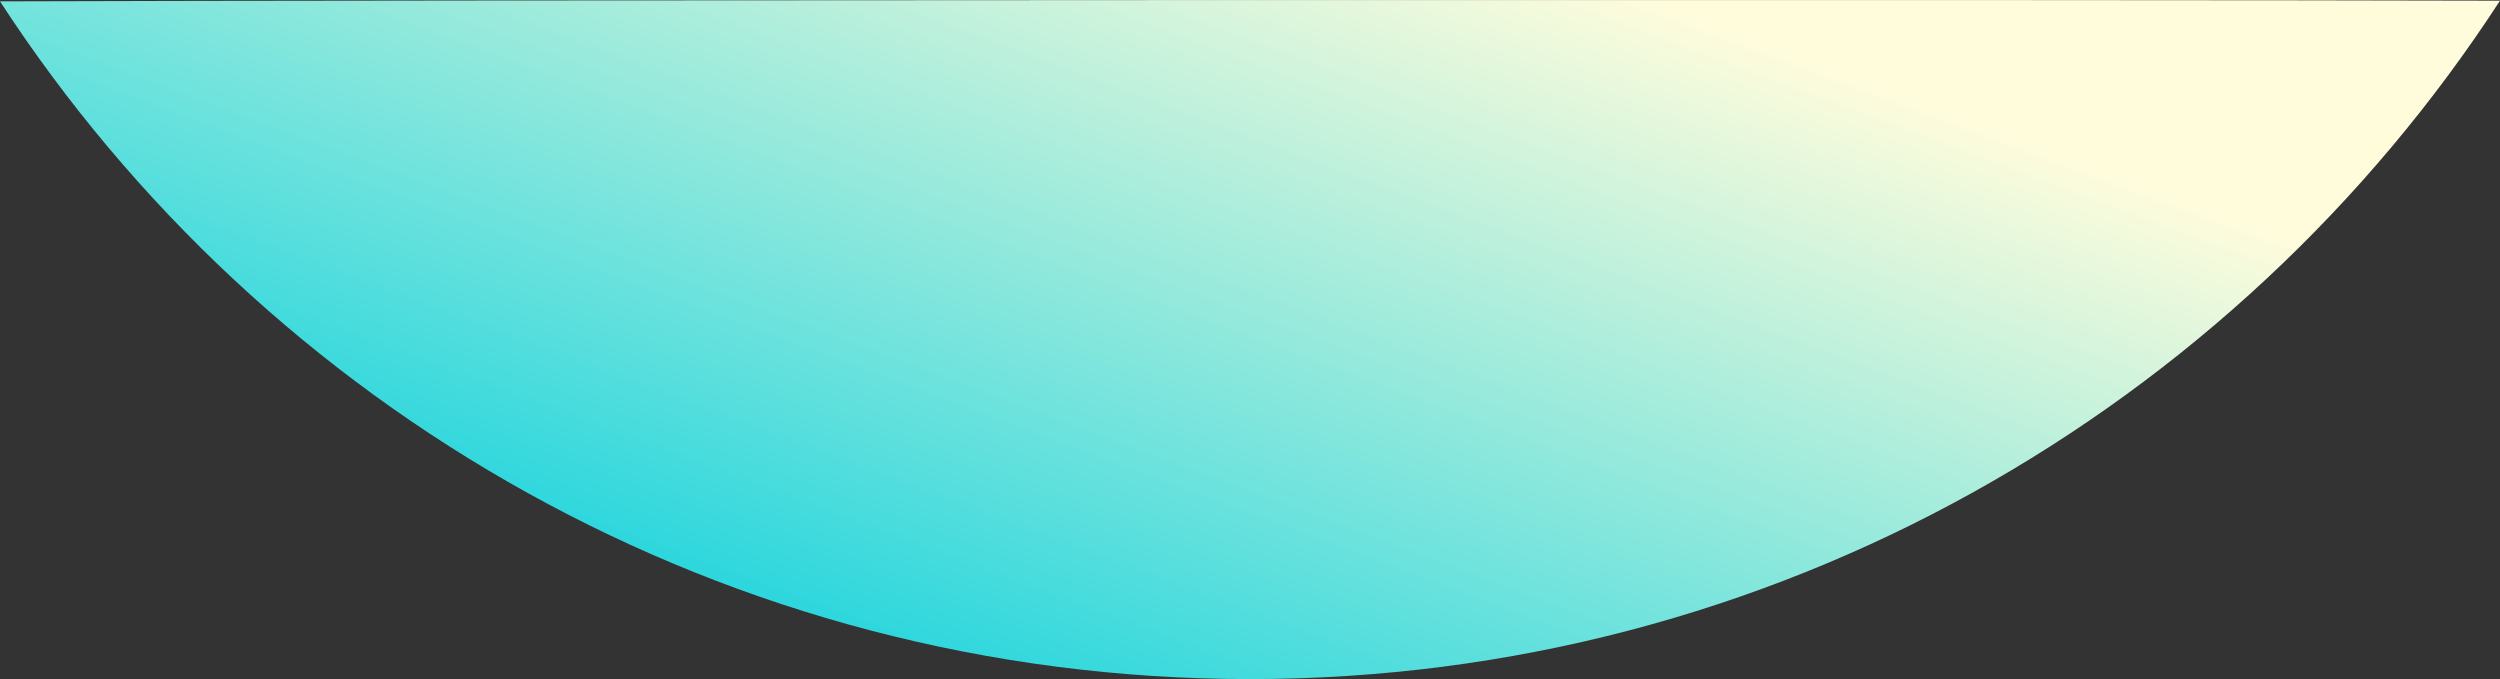 <?xml version="1.0" encoding="UTF-8"?>
<svg width="832px" height="226px" viewBox="0 0 832 226" version="1.1" xmlns="http://www.w3.org/2000/svg" xmlns:xlink="http://www.w3.org/1999/xlink">
    <rect x="0" y="0" width="832" height="226" fill="#333333" stroke="none"/>
    <!-- Generator: Sketch 52.2 (67145) - http://www.bohemiancoding.com/sketch -->
    <title>Oval 7</title>
    <desc>Created with Sketch.</desc>
    <defs>
        <linearGradient x1="17.178%" y1="98.222%" x2="95.692%" y2="41.159%" id="linearGradient-1">
            <stop stop-color="#00CFDD" offset="0%"></stop>
            <stop stop-color="#FFFCDC" offset="100%"></stop>
        </linearGradient>
    </defs>
    <g id="Symbols" stroke="none" stroke-width="1" fill="none" fill-rule="evenodd">
        <g id="MENU" transform="translate(174, 0)" fill="url(#linearGradient-1)">
            <path d="M241.926,226 C416.313,226 569.664,136.111 658,0.225 C537.971,-0.162 -52.968,-0.026 -174,0.453 C-85.641,136.211 67.636,226 241.926,226 Z" id="Oval-7"></path>
        </g>
    </g>
</svg>